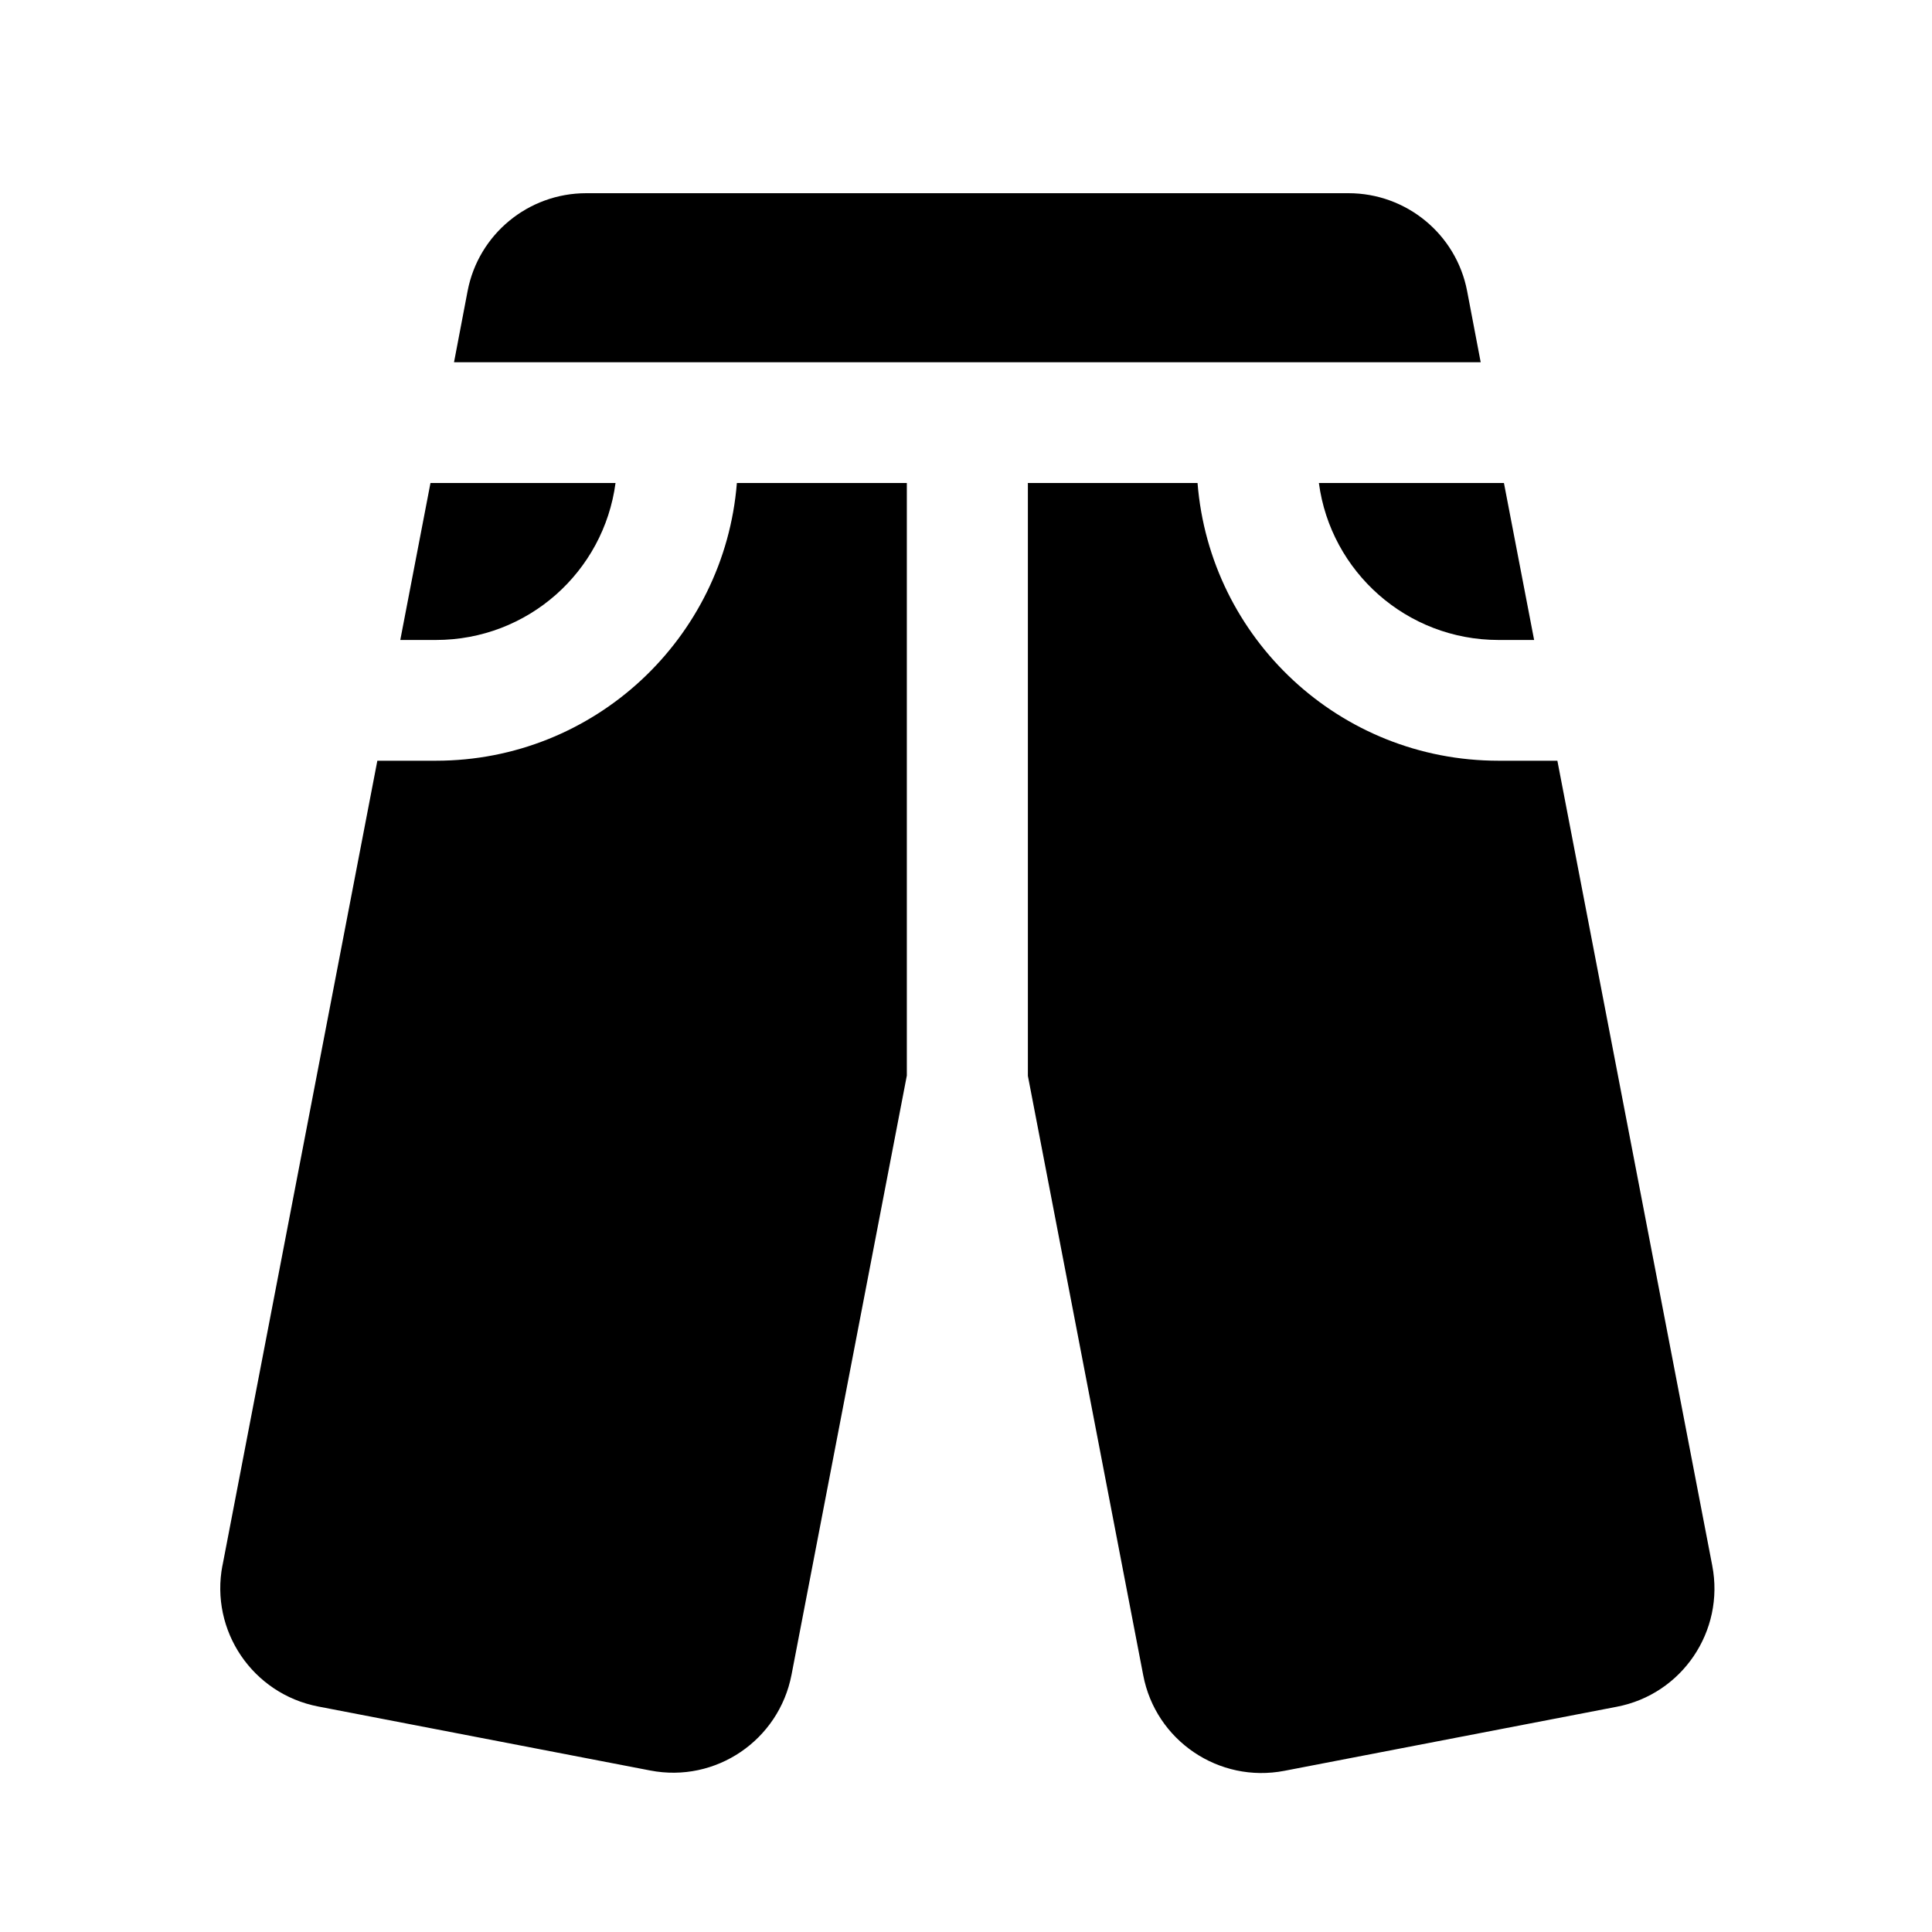 <svg xmlns="http://www.w3.org/2000/svg" viewBox="0 0 640 640"><!--! Font Awesome Pro 7.1.0 by @fontawesome - https://fontawesome.com License - https://fontawesome.com/license (Commercial License) Copyright 2025 Fonticons, Inc. --><path fill="currentColor" d="M154.9 96.4C158.5 77.6 175 64 194.2 64L446.7 64C465.9 64 482.4 77.6 486 96.4L490.5 120L150.4 120L154.9 96.4zM142.7 160L203.9 160C200 189.4 174.9 212 144.4 212L132.6 212L142.6 160zM73.7 518.6L125 252L144.4 252C196.9 252 240 211.5 244.1 160L300.4 160L300.4 356.3L262.2 554.8C258 576.5 237.1 590.7 215.4 586.5L105.4 565.3C83.7 561.1 69.5 540.2 73.7 518.5zM340.4 160L396.7 160C400.8 211.5 443.8 252 496.4 252L515.9 252L567.2 518.6C571.4 540.3 557.2 561.3 535.5 565.4L425.5 586.6C403.8 590.8 382.8 576.6 378.7 554.9L340.5 356.4L340.5 160.1zM437 160L498.2 160L508.2 212L496.4 212C466 212 440.8 189.4 436.9 160z"/></svg>
